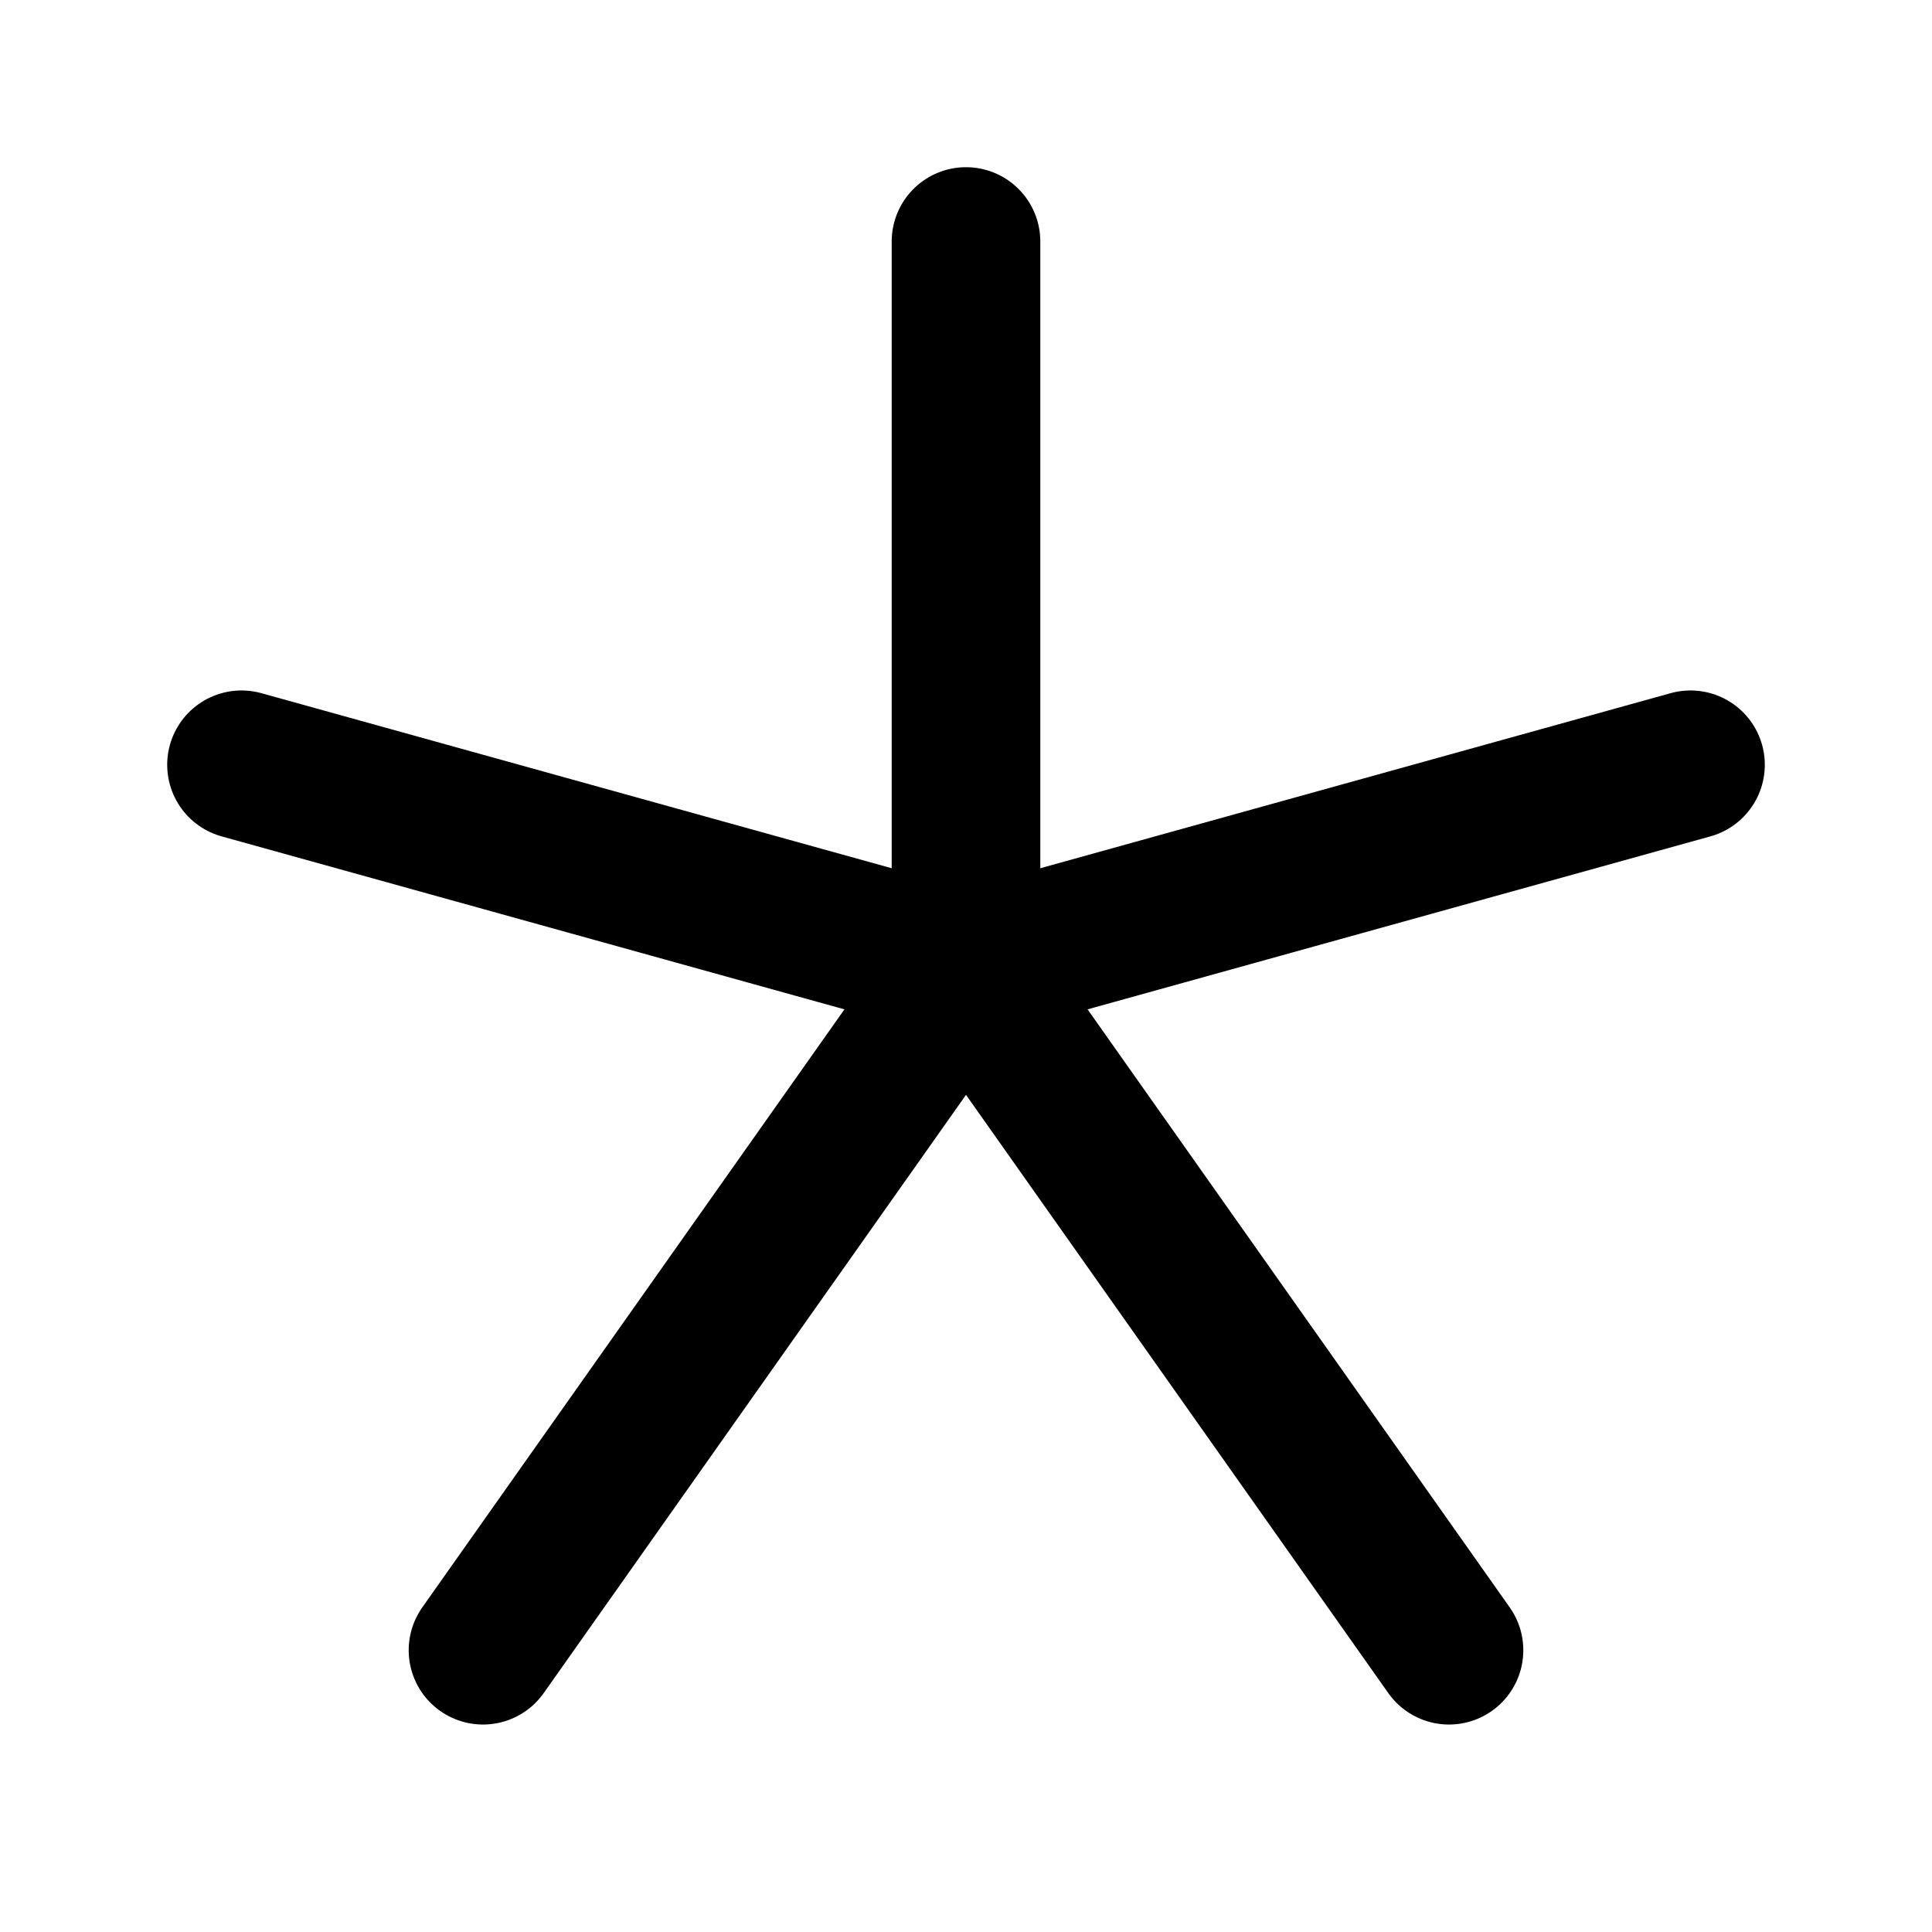 <svg width="26" height="26" viewBox="0 0 26 26" fill="none" xmlns="http://www.w3.org/2000/svg">
<path d="M13 13V3.25" stroke="black" stroke-width="2" stroke-linecap="round" stroke-linejoin="round"/>
<path d="M13 13L3.25 10.292" stroke="black" stroke-width="2" stroke-linecap="round" stroke-linejoin="round"/>
<path d="M13 13L22.75 10.292" stroke="black" stroke-width="2" stroke-linecap="round" stroke-linejoin="round"/>
<path d="M13 13L19.5 22.208" stroke="black" stroke-width="2" stroke-linecap="round" stroke-linejoin="round"/>
<path d="M13 13L6.5 22.208" stroke="black" stroke-width="2" stroke-linecap="round" stroke-linejoin="round"/>
</svg>
